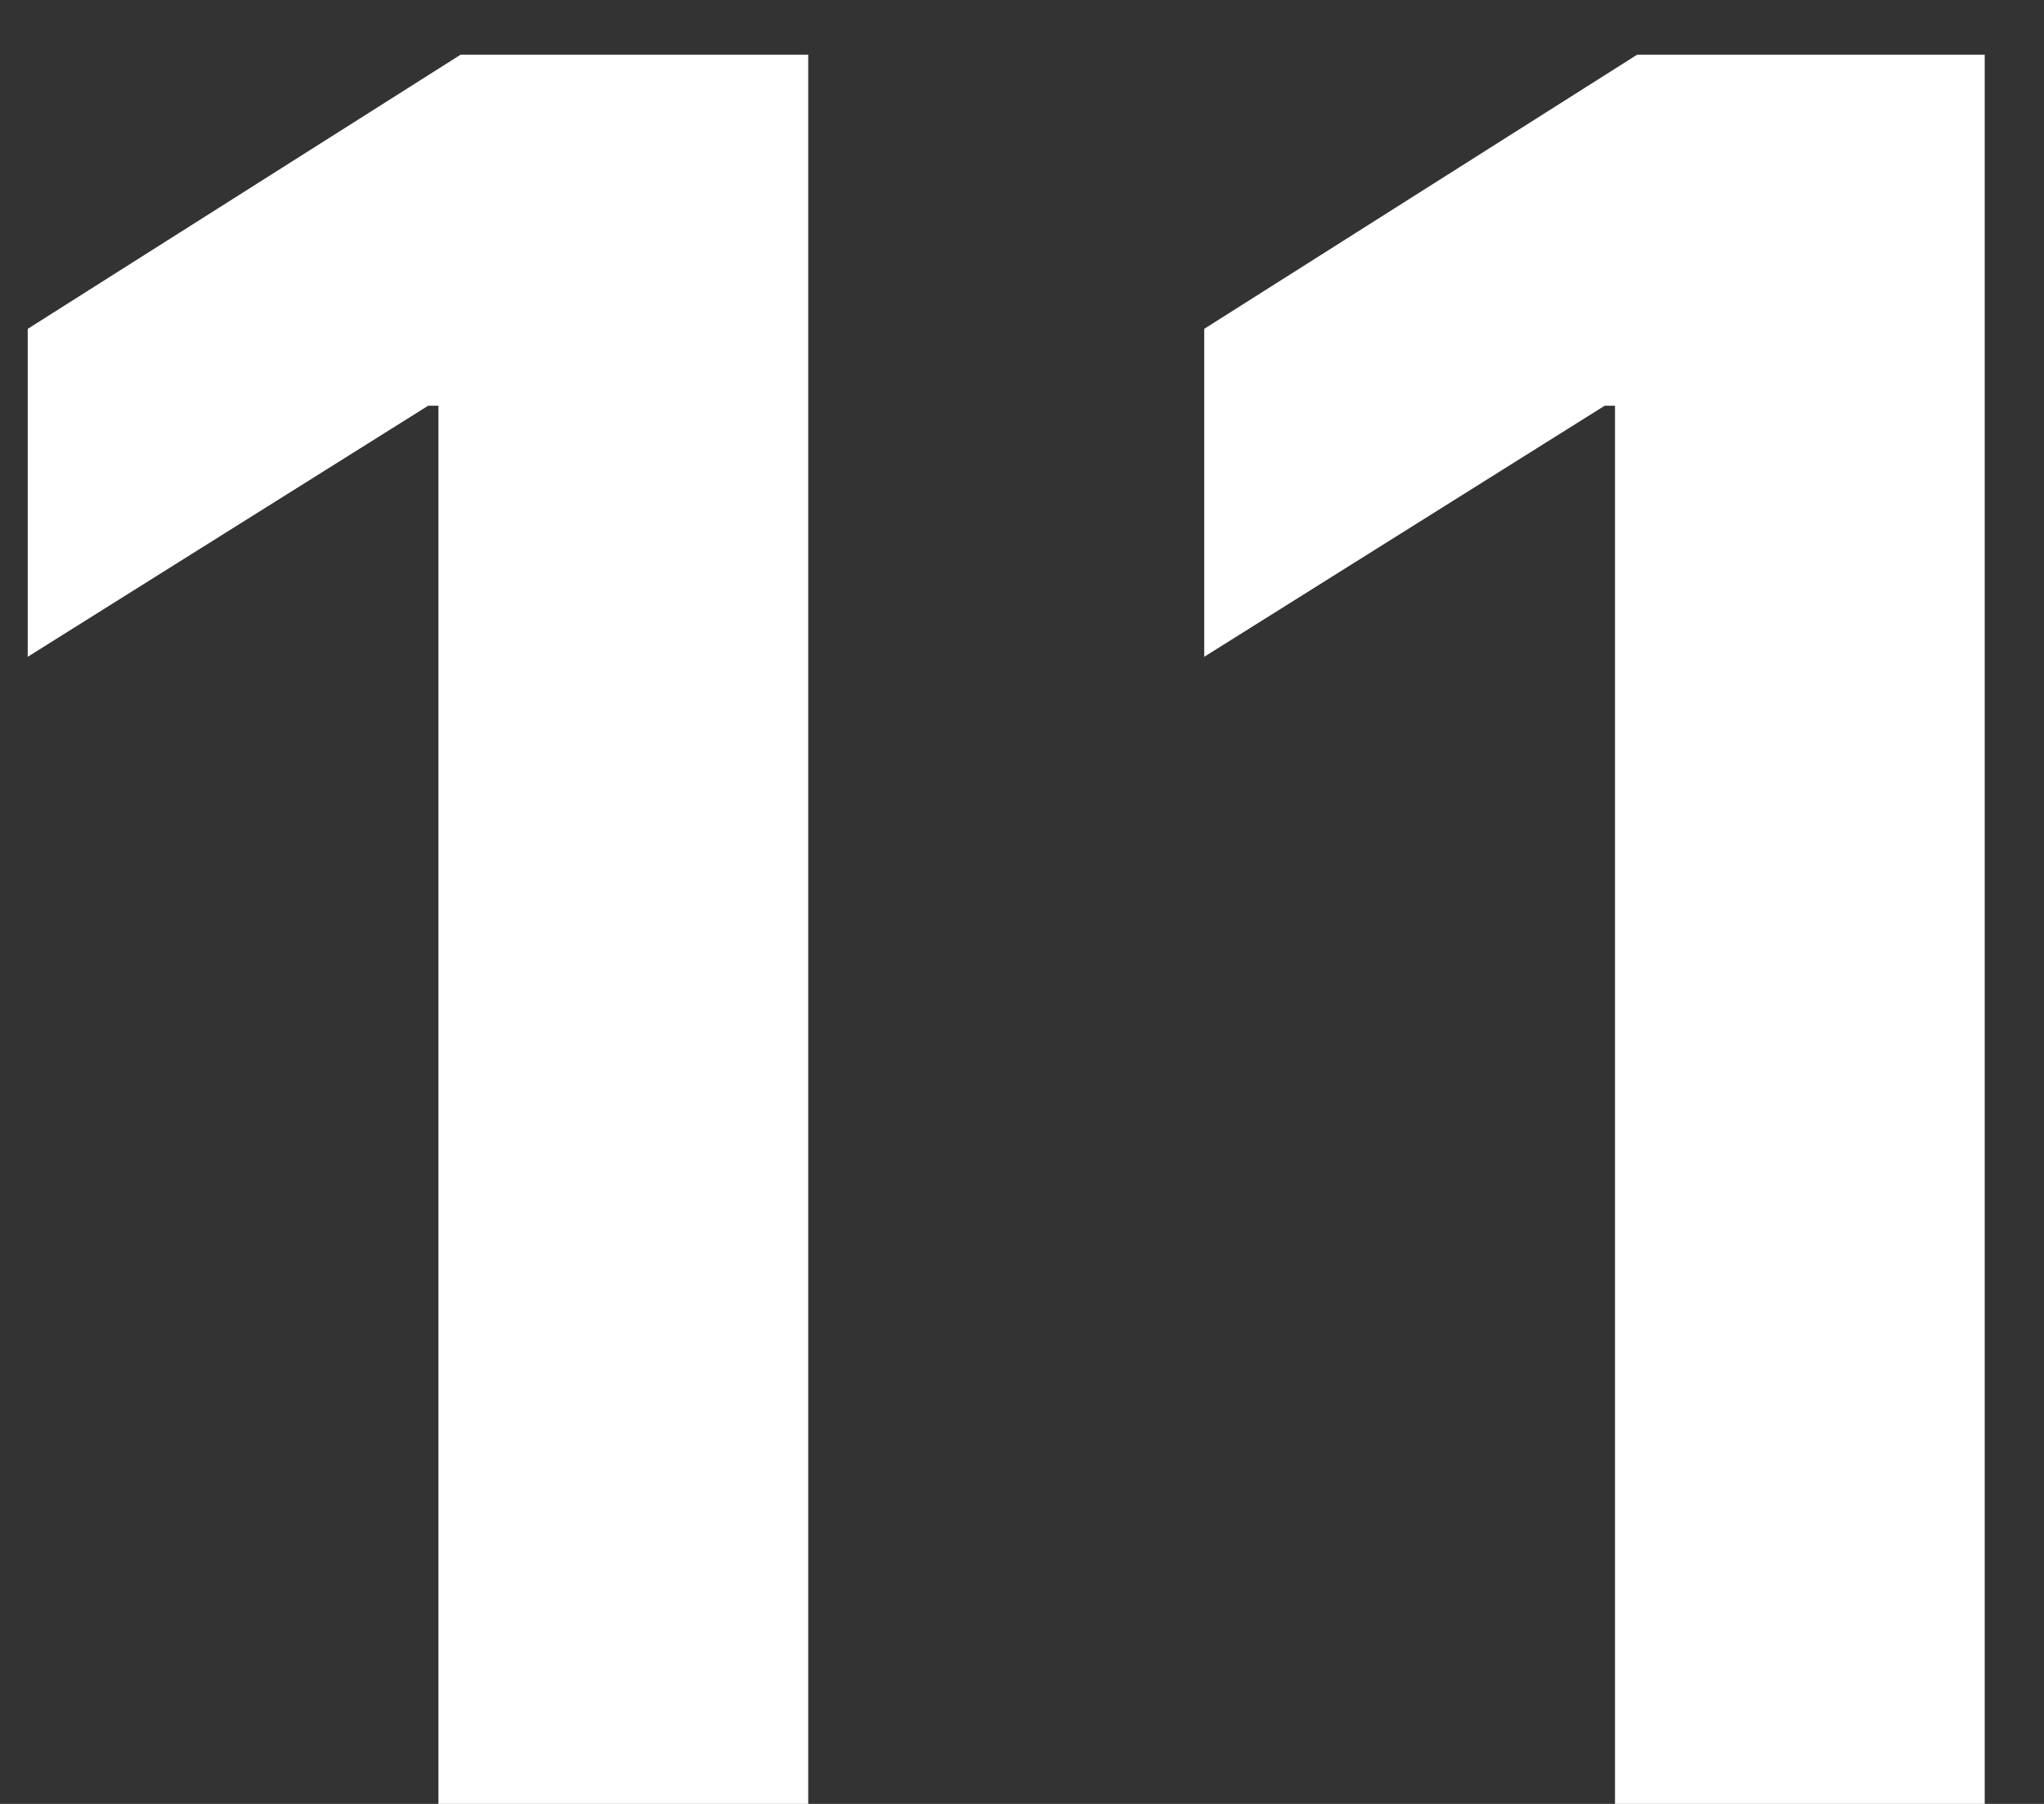 <svg width="34" height="30" viewBox="0 0 34 30" fill="none" xmlns="http://www.w3.org/2000/svg">
<rect x="0" y="0" width="34" height="30" fill="#333333" stroke="none"/>
<path d="M13.444 0.909V30H7.293V6.747H7.123L0.461 10.923V5.469L7.663 0.909H13.444ZM33.014 0.909V30H26.864V6.747H26.693L20.031 10.923V5.469L27.233 0.909H33.014Z" fill="white"/>
</svg>
